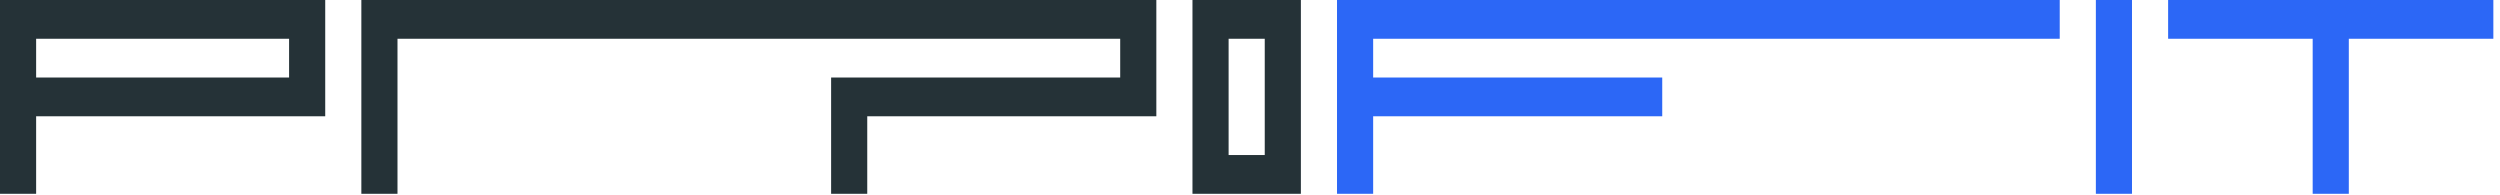 <svg width="282" height="22" viewBox="0 0 282 22" fill="none" xmlns="http://www.w3.org/2000/svg">
	<path fill-rule="evenodd" clip-rule="evenodd" d="M0 10.93V21.86H2.038H4.076V17.488V13.116H20.38H36.685V6.558V0H18.342H0V10.93ZM40.761 10.93V21.86H42.799H44.837V13.116V4.372H85.598H126.359V6.558V8.744H110.054H93.75V15.302V21.86H95.788H97.826V17.488V13.116H114.13H130.435V6.558V0H85.598H40.761V10.93ZM134.511 10.93V21.86H140.625H146.739V10.93V0H140.625H134.511V10.93ZM32.609 6.558V8.744H18.342H4.076V6.558V4.372H18.342H32.609V6.558ZM142.663 10.93V17.488H140.625H138.587V10.93V4.372H140.625H142.663V10.93Z" fill="#253237"/>
	<path fill-rule="evenodd" clip-rule="evenodd" d="M150.815 10.93V21.86H152.853H154.892V17.488V13.116H171.196H187.5V10.93V8.744H171.196H154.892V6.558V4.372H193.614H232.337V2.186V0H191.576H150.815V10.93ZM236.413 10.93V21.86H238.451H240.489V10.93V0H238.451H236.413V10.93ZM244.565 2.186V4.372H252.718H260.87V13.116V21.86H262.908H264.946V13.116V4.372H273.098H281.25V2.186V0H262.908H244.565V2.186Z" fill="#2C67F6"/>
</svg>
